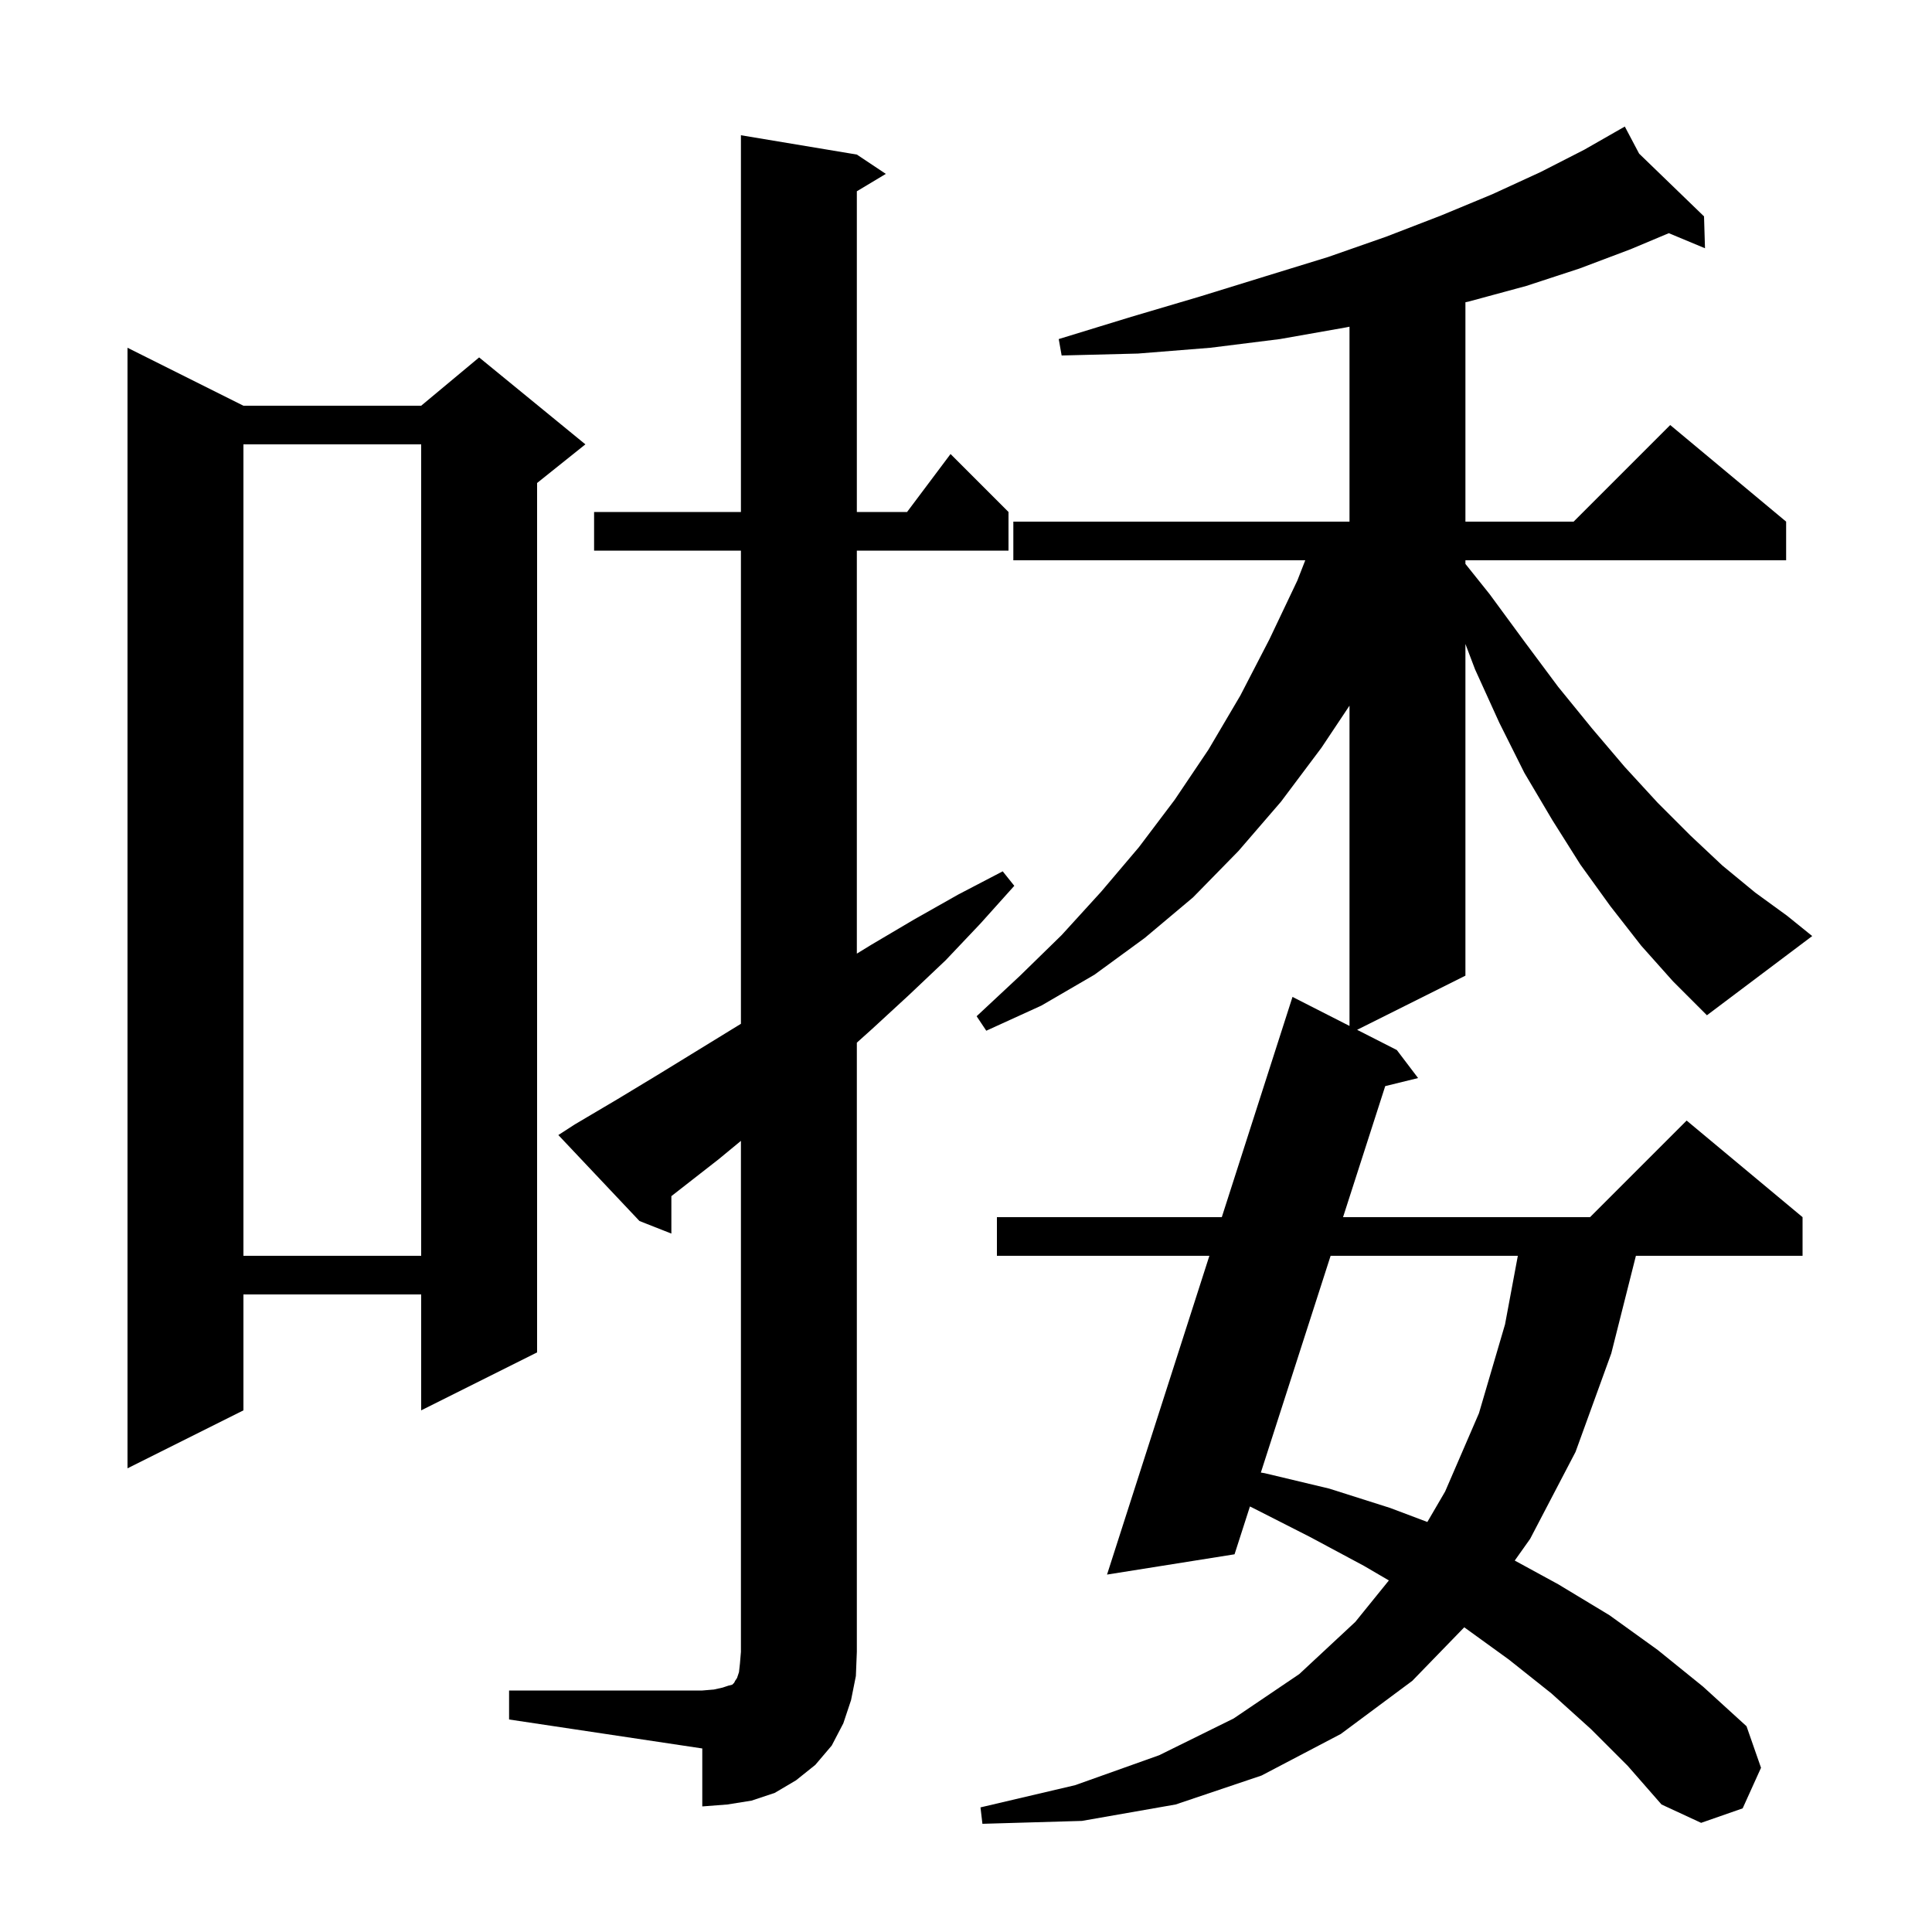 <svg xmlns="http://www.w3.org/2000/svg" xmlns:xlink="http://www.w3.org/1999/xlink" version="1.1" baseProfile="full" viewBox="0 0 200 200" width="200" height="200"><g fill="currentColor"><path d="M 52.7 175.0 L 72.7 175.0 L 73.9 174.9 L 74.8 174.7 L 75.4 174.5 L 75.8 174.4 L 76.0 174.2 L 76.1 174.0 L 76.3 173.7 L 76.5 173.1 L 76.6 172.2 L 76.7 171.0 L 76.7 118.102 L 74.4 120.0 L 69.5 123.824 L 69.5 127.7 L 66.2 126.4 L 57.8 117.5 L 59.5 116.4 L 63.9 113.8 L 68.2 111.2 L 76.7 105.984 L 76.7 57.0 L 61.5 57.0 L 61.5 53.0 L 76.7 53.0 L 76.7 14.0 L 88.7 16.0 L 91.7 18.0 L 88.7 19.8 L 88.7 53.0 L 93.9 53.0 L 98.4 47.0 L 104.4 53.0 L 104.4 57.0 L 88.7 57.0 L 88.7 98.72 L 90.2 97.8 L 94.6 95.2 L 99.2 92.6 L 103.8 90.2 L 105.0 91.7 L 101.5 95.6 L 97.9 99.4 L 94.1 103.0 L 90.3 106.5 L 88.7 107.936 L 88.7 171.0 L 88.6 173.5 L 88.1 176.0 L 87.3 178.4 L 86.1 180.7 L 84.4 182.7 L 82.4 184.3 L 80.2 185.6 L 77.8 186.4 L 75.3 186.8 L 72.7 187.0 L 72.7 181.0 L 52.7 178.0 Z M 137.745 130.0 L 130.523 152.439 L 130.9 152.5 L 137.6 154.1 L 143.9 156.1 L 147.759 157.555 L 149.6 154.4 L 153.1 146.3 L 155.8 137.1 L 157.126 130.0 Z M 25.2 42.0 L 43.6 42.0 L 49.6 37.0 L 60.6 46.0 L 55.6 50.0 L 55.6 140.0 L 43.6 146.0 L 43.6 134.0 L 25.2 134.0 L 25.2 146.0 L 13.2 152.0 L 13.2 36.0 Z M 25.2 46.0 L 25.2 130.0 L 43.6 130.0 L 43.6 46.0 Z M 169.9 97.9 L 166.7 93.8 L 163.6 89.5 L 160.7 84.9 L 157.8 80.0 L 155.2 74.8 L 152.7 69.3 L 151.7 66.664 L 151.7 101.0 L 140.488 106.606 L 144.6 108.7 L 146.8 111.6 L 143.398 112.434 L 139.032 126.0 L 164.6 126.0 L 174.6 116.0 L 186.6 126.0 L 186.6 130.0 L 169.348 130.0 L 166.8 140.1 L 163.1 150.3 L 158.4 159.3 L 156.806 161.549 L 161.3 164.0 L 166.6 167.2 L 171.6 170.8 L 176.3 174.6 L 180.8 178.7 L 182.3 183.0 L 180.4 187.2 L 176.1 188.7 L 172.0 186.8 L 168.5 182.8 L 164.7 179.0 L 160.6 175.3 L 156.2 171.8 L 151.579 168.457 L 146.2 174.0 L 138.8 179.5 L 130.6 183.8 L 121.7 186.8 L 112.0 188.5 L 101.7 188.8 L 101.5 187.1 L 111.3 184.8 L 120.0 181.7 L 127.7 177.9 L 134.5 173.3 L 140.3 167.9 L 143.776 163.607 L 141.2 162.1 L 135.6 159.1 L 129.7 156.1 L 129.393 155.949 L 127.8 160.9 L 114.6 163.0 L 125.195 130.0 L 103.2 130.0 L 103.2 126.0 L 126.48 126.0 L 133.8 103.2 L 139.7 106.205 L 139.7 73.05 L 136.8 77.4 L 132.6 83.0 L 128.2 88.1 L 123.5 92.9 L 118.5 97.1 L 113.3 100.9 L 107.8 104.1 L 102.1 106.7 L 101.1 105.2 L 105.6 101.0 L 109.9 96.8 L 114.0 92.3 L 117.9 87.7 L 121.6 82.8 L 125.1 77.6 L 128.4 72.0 L 131.4 66.2 L 134.3 60.1 L 135.12 58.0 L 104.9 58.0 L 104.9 54.0 L 139.7 54.0 L 139.7 33.821 L 139.3 33.9 L 132.5 35.1 L 125.3 36.0 L 117.8 36.6 L 109.9 36.8 L 109.6 35.1 L 117.1 32.8 L 124.2 30.7 L 131.0 28.6 L 137.5 26.6 L 143.5 24.5 L 149.2 22.3 L 154.5 20.1 L 159.5 17.8 L 164.0 15.5 L 167.307 13.61 L 167.3 13.6 L 167.309 13.609 L 168.2 13.1 L 169.68 15.902 L 176.4 22.4 L 176.5 25.7 L 172.754 24.139 L 168.8 25.8 L 163.5 27.8 L 158.0 29.6 L 152.1 31.2 L 151.7 31.29 L 151.7 54.0 L 162.9 54.0 L 172.9 44.0 L 184.9 54.0 L 184.9 58.0 L 151.7 58.0 L 151.7 58.375 L 154.2 61.5 L 157.8 66.4 L 161.3 71.1 L 164.8 75.4 L 168.2 79.4 L 171.6 83.1 L 175.0 86.5 L 178.3 89.6 L 181.7 92.4 L 185.0 94.8 L 187.6 96.9 L 176.7 105.1 L 173.2 101.6 Z "/></g></svg>